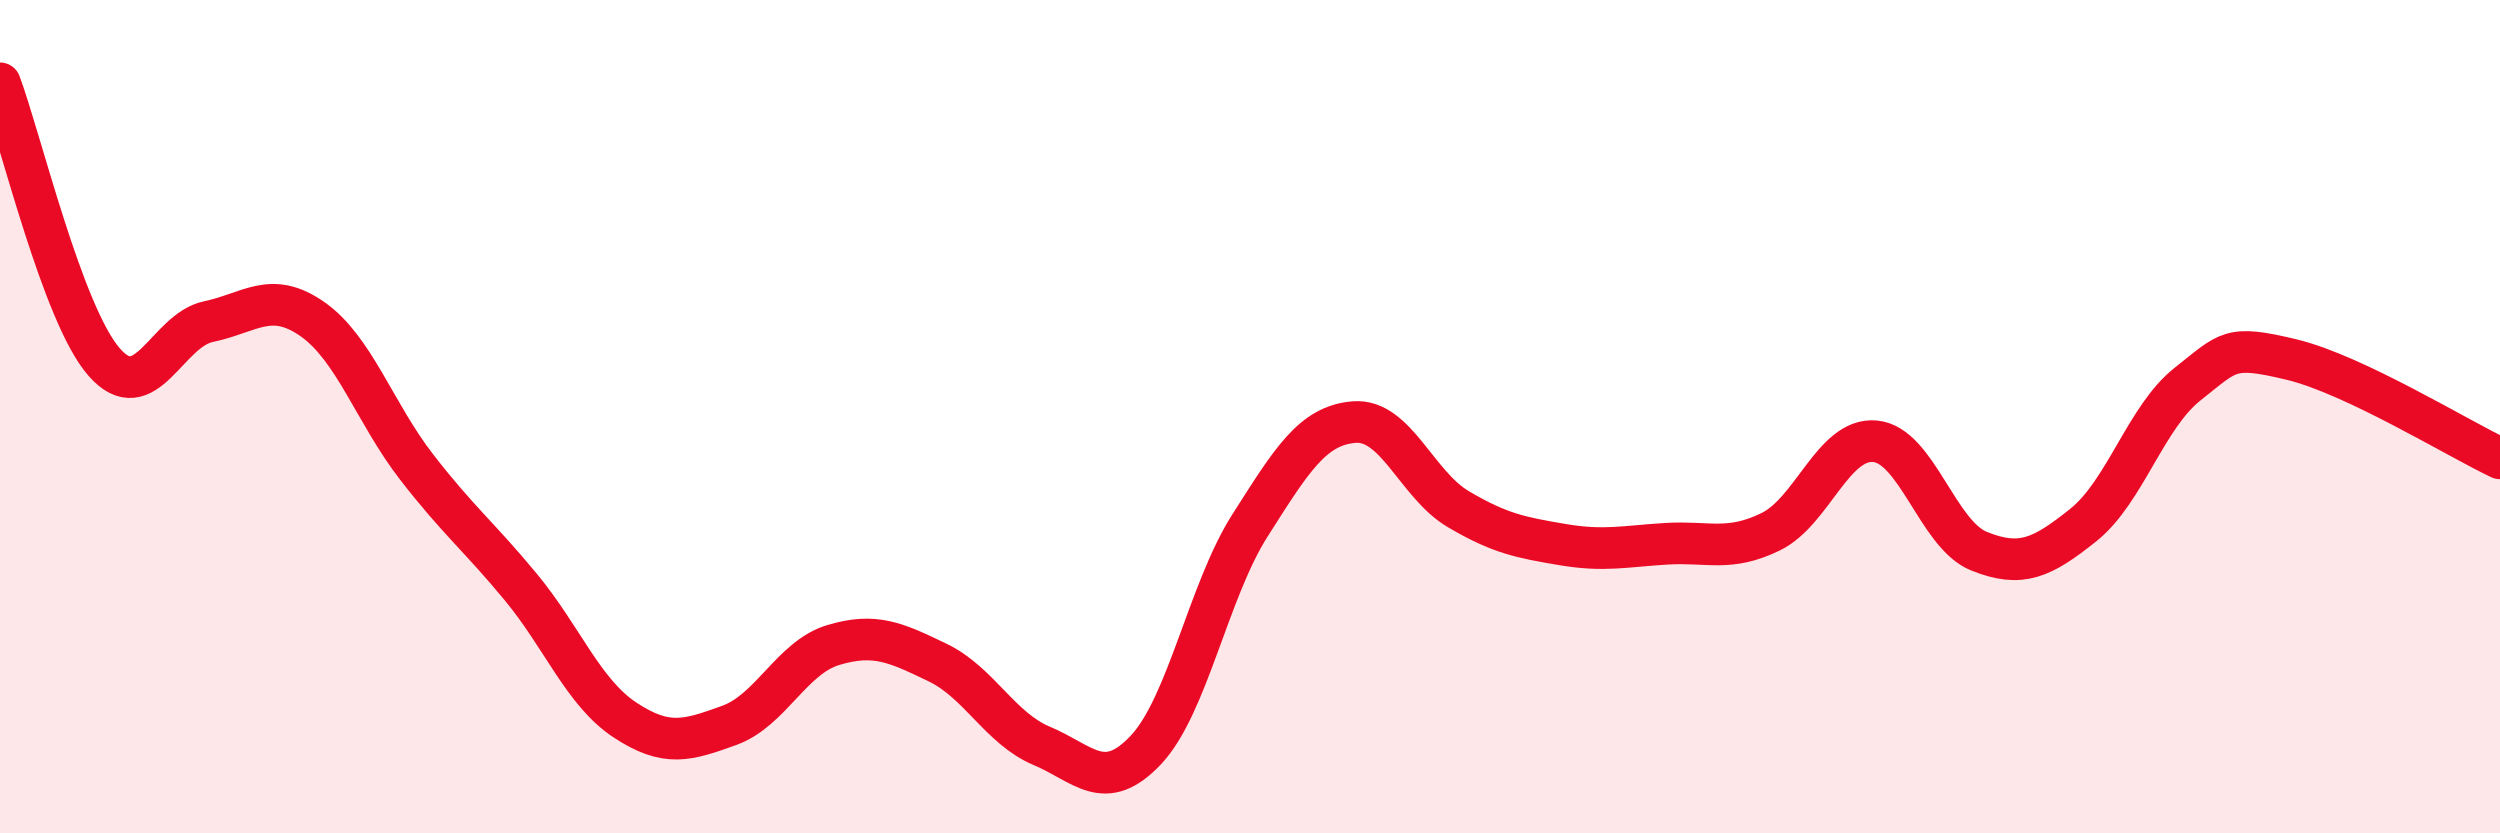 
    <svg width="60" height="20" viewBox="0 0 60 20" xmlns="http://www.w3.org/2000/svg">
      <path
        d="M 0,2 C 0.5,3.34 1.5,7.55 2.5,8.69 C 3.5,9.83 4,7.93 5,7.72 C 6,7.51 6.5,6.96 7.5,7.66 C 8.5,8.36 9,9.92 10,11.21 C 11,12.5 11.5,12.88 12.5,14.09 C 13.5,15.3 14,16.62 15,17.28 C 16,17.94 16.5,17.77 17.5,17.41 C 18.5,17.05 19,15.78 20,15.48 C 21,15.18 21.5,15.42 22.5,15.9 C 23.5,16.38 24,17.48 25,17.9 C 26,18.32 26.5,19.06 27.5,18 C 28.5,16.94 29,14.18 30,12.61 C 31,11.04 31.5,10.21 32.5,10.13 C 33.5,10.05 34,11.63 35,12.22 C 36,12.81 36.5,12.9 37.5,13.07 C 38.5,13.24 39,13.11 40,13.05 C 41,12.99 41.5,13.25 42.5,12.76 C 43.5,12.27 44,10.5 45,10.59 C 46,10.68 46.5,12.83 47.5,13.23 C 48.5,13.63 49,13.4 50,12.6 C 51,11.8 51.5,10.01 52.5,9.22 C 53.5,8.43 53.5,8.27 55,8.63 C 56.5,8.99 59,10.53 60,11L60 20L0 20Z"
        fill="#EB0A25"
        opacity="0.1"
        stroke-linecap="round"
        stroke-linejoin="round"
      />
      <path
        d="M 0,2 C 0.5,3.34 1.5,7.55 2.5,8.69 C 3.5,9.83 4,7.93 5,7.72 C 6,7.51 6.5,6.96 7.5,7.66 C 8.5,8.36 9,9.92 10,11.21 C 11,12.5 11.5,12.88 12.5,14.09 C 13.5,15.3 14,16.62 15,17.28 C 16,17.94 16.5,17.77 17.5,17.41 C 18.5,17.05 19,15.78 20,15.48 C 21,15.18 21.5,15.42 22.5,15.9 C 23.5,16.38 24,17.48 25,17.9 C 26,18.32 26.5,19.06 27.5,18 C 28.5,16.94 29,14.18 30,12.61 C 31,11.04 31.5,10.21 32.5,10.13 C 33.5,10.05 34,11.63 35,12.22 C 36,12.81 36.5,12.9 37.5,13.07 C 38.5,13.24 39,13.11 40,13.05 C 41,12.99 41.5,13.25 42.5,12.76 C 43.5,12.27 44,10.5 45,10.59 C 46,10.68 46.5,12.83 47.5,13.23 C 48.5,13.63 49,13.4 50,12.6 C 51,11.8 51.5,10.01 52.5,9.22 C 53.5,8.43 53.5,8.27 55,8.63 C 56.5,8.99 59,10.53 60,11"
        stroke="#EB0A25"
        stroke-width="1"
        fill="none"
        stroke-linecap="round"
        stroke-linejoin="round"
      />
    </svg>
  